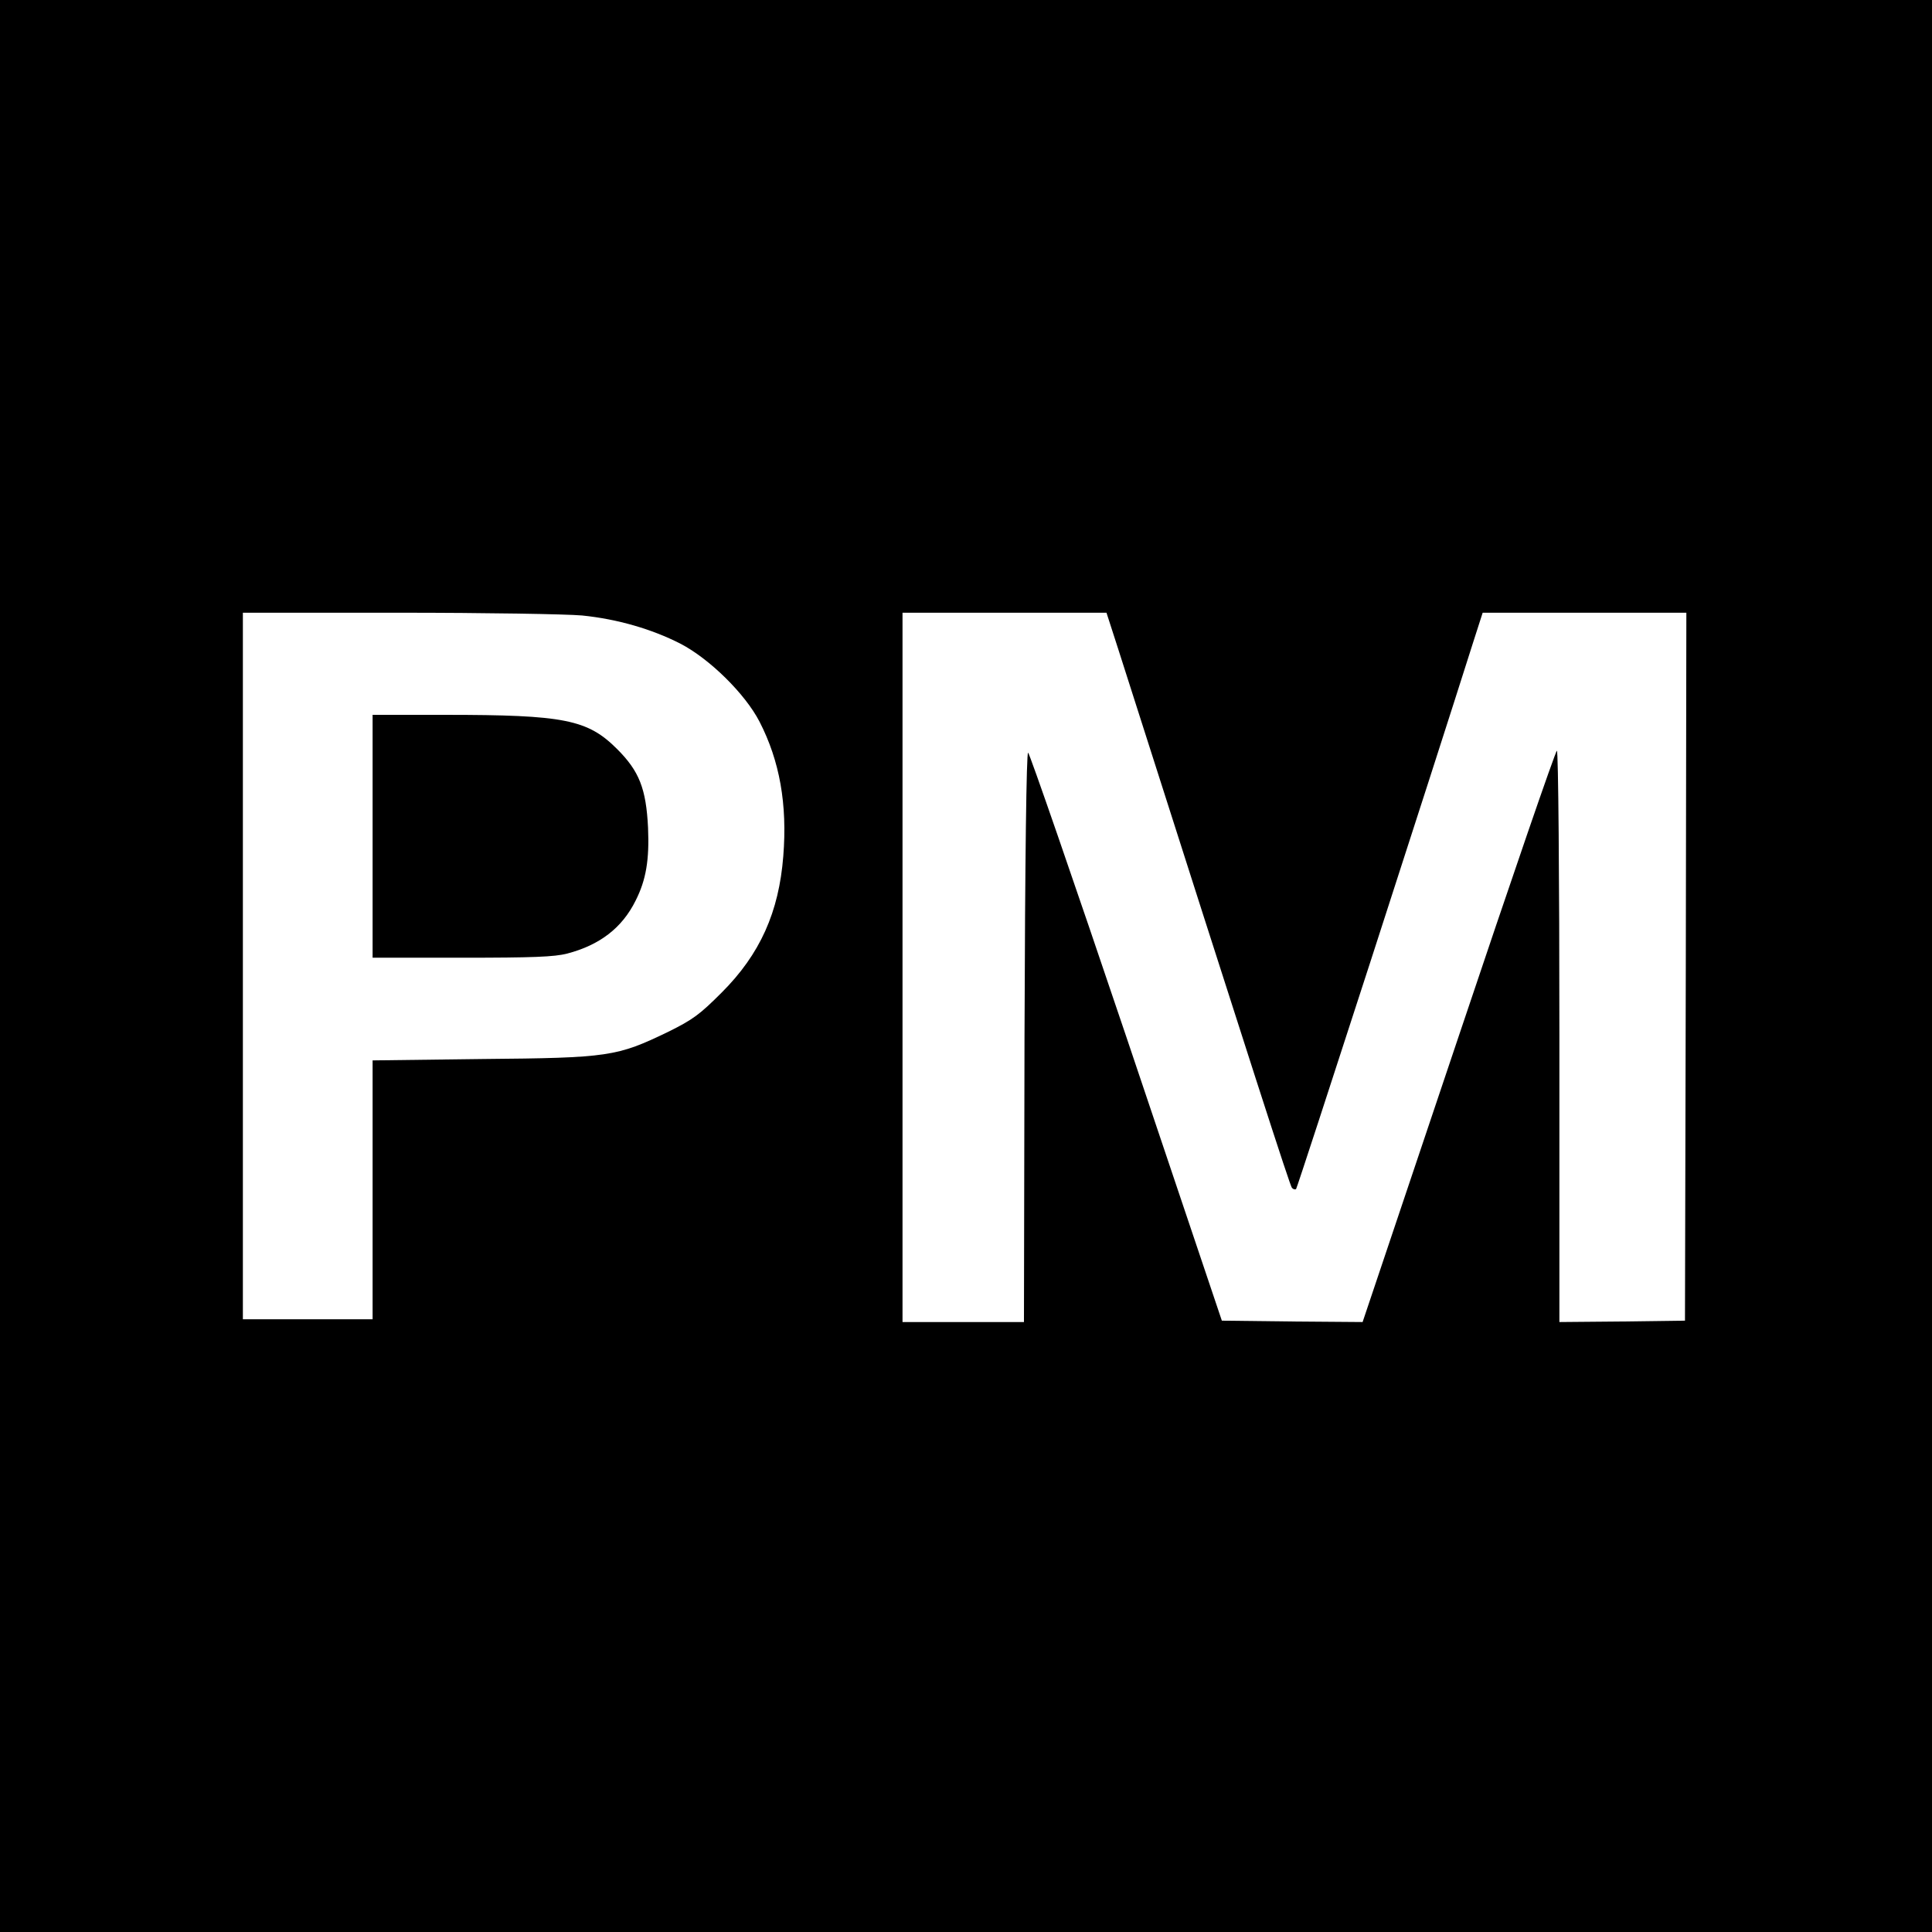 <?xml version="1.0" standalone="no"?>
<!DOCTYPE svg PUBLIC "-//W3C//DTD SVG 20010904//EN"
 "http://www.w3.org/TR/2001/REC-SVG-20010904/DTD/svg10.dtd">
<svg version="1.0" xmlns="http://www.w3.org/2000/svg"
 width="700pt" height="700pt" viewBox="0 0 700 700"
 preserveAspectRatio="xMidYMid meet">
<g transform="translate(0,700) scale(0.1,-0.1)"
fill="#000000" stroke="none">
<path d="M0 3500 l0 -3500 3500 0 3500 0 0 3500 0 3500 -3500 0 -3500 0 0
-3500z m2109 1270 c128 -13 252 -49 356 -102 106 -55 235 -182 287 -283 73
-142 101 -299 86 -487 -16 -203 -84 -355 -223 -494 -80 -80 -104 -98 -195
-143 -185 -89 -213 -94 -672 -98 l-398 -5 0 -469 0 -469 -235 0 -235 0 0 1280
0 1280 564 0 c319 0 608 -5 665 -10z m1941 -117 c497 -1556 624 -1950 631
-1957 5 -5 11 -7 15 -4 5 5 499 1530 640 1976 l36 112 369 0 369 0 -2 -1282
-3 -1283 -227 -3 -228 -2 0 1035 c0 584 -4 1035 -9 1035 -5 0 -165 -466 -356
-1035 l-348 -1035 -255 2 -255 3 -346 1028 c-191 566 -351 1029 -356 1030 -6
1 -11 -378 -13 -1030 l-2 -1033 -220 0 -220 0 0 1285 0 1285 370 0 369 0 41
-127z"/>
<path d="M1350 3970 l0 -440 323 0 c258 0 335 3 382 15 118 31 199 93 248 192
38 75 50 148 45 264 -7 142 -32 205 -112 285 -107 107 -191 124 -623 124
l-263 0 0 -440z"/>
</g>
</svg>
